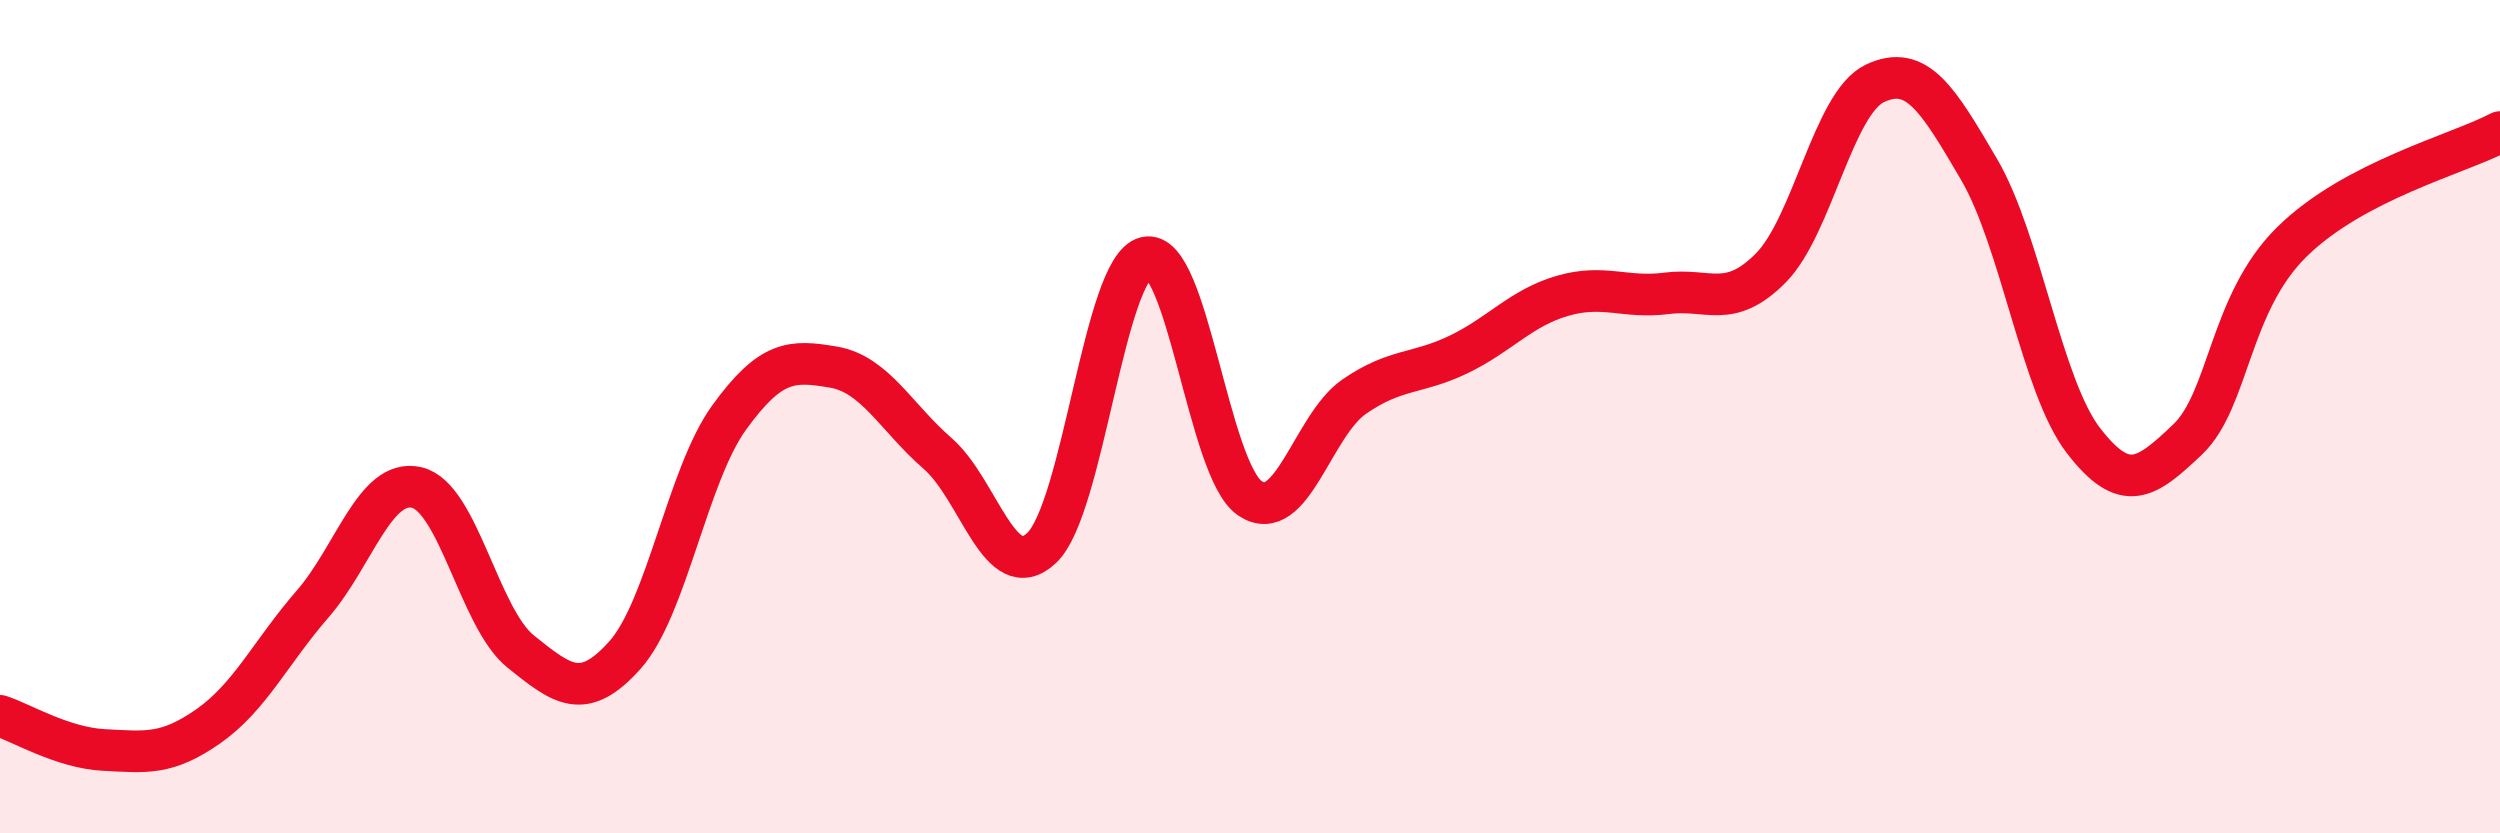 
    <svg width="60" height="20" viewBox="0 0 60 20" xmlns="http://www.w3.org/2000/svg">
      <path
        d="M 0,17.18 C 0.5,17.34 1.5,17.95 2.5,18 C 3.5,18.05 4,18.13 5,17.43 C 6,16.73 6.5,15.65 7.5,14.5 C 8.5,13.35 9,11.47 10,11.7 C 11,11.93 11.5,14.84 12.5,15.64 C 13.5,16.44 14,16.84 15,15.72 C 16,14.6 16.5,11.4 17.5,10.02 C 18.5,8.64 19,8.64 20,8.81 C 21,8.98 21.5,10.01 22.5,10.88 C 23.5,11.75 24,14.09 25,13.15 C 26,12.21 26.5,6.42 27.5,6.18 C 28.5,5.94 29,11.29 30,11.96 C 31,12.63 31.5,10.21 32.5,9.52 C 33.5,8.83 34,8.99 35,8.51 C 36,8.03 36.5,7.39 37.5,7.1 C 38.5,6.81 39,7.17 40,7.04 C 41,6.91 41.5,7.44 42.5,6.43 C 43.5,5.42 44,2.47 45,2 C 46,1.53 46.5,2.36 47.5,4.07 C 48.5,5.78 49,9.27 50,10.57 C 51,11.87 51.5,11.5 52.5,10.55 C 53.5,9.6 53.5,7.29 55,5.81 C 56.5,4.33 59,3.7 60,3.17L60 20L0 20Z"
        fill="#EB0A25"
        opacity="0.1"
        stroke-linecap="round"
        stroke-linejoin="round"
      />
      <path
        d="M 0,17.18 C 0.5,17.34 1.5,17.95 2.5,18 C 3.5,18.05 4,18.13 5,17.43 C 6,16.73 6.5,15.65 7.5,14.5 C 8.5,13.35 9,11.47 10,11.7 C 11,11.93 11.5,14.84 12.5,15.64 C 13.5,16.44 14,16.84 15,15.72 C 16,14.6 16.5,11.4 17.5,10.02 C 18.5,8.64 19,8.64 20,8.81 C 21,8.98 21.5,10.01 22.5,10.88 C 23.5,11.75 24,14.09 25,13.15 C 26,12.21 26.5,6.42 27.5,6.18 C 28.5,5.94 29,11.29 30,11.96 C 31,12.63 31.5,10.21 32.5,9.52 C 33.5,8.83 34,8.99 35,8.51 C 36,8.03 36.5,7.39 37.5,7.1 C 38.5,6.81 39,7.17 40,7.04 C 41,6.91 41.5,7.44 42.5,6.43 C 43.5,5.42 44,2.47 45,2 C 46,1.53 46.5,2.36 47.5,4.07 C 48.5,5.78 49,9.27 50,10.57 C 51,11.87 51.5,11.5 52.5,10.55 C 53.5,9.6 53.5,7.29 55,5.81 C 56.5,4.33 59,3.7 60,3.17"
        stroke="#EB0A25"
        stroke-width="1"
        fill="none"
        stroke-linecap="round"
        stroke-linejoin="round"
      />
    </svg>
  